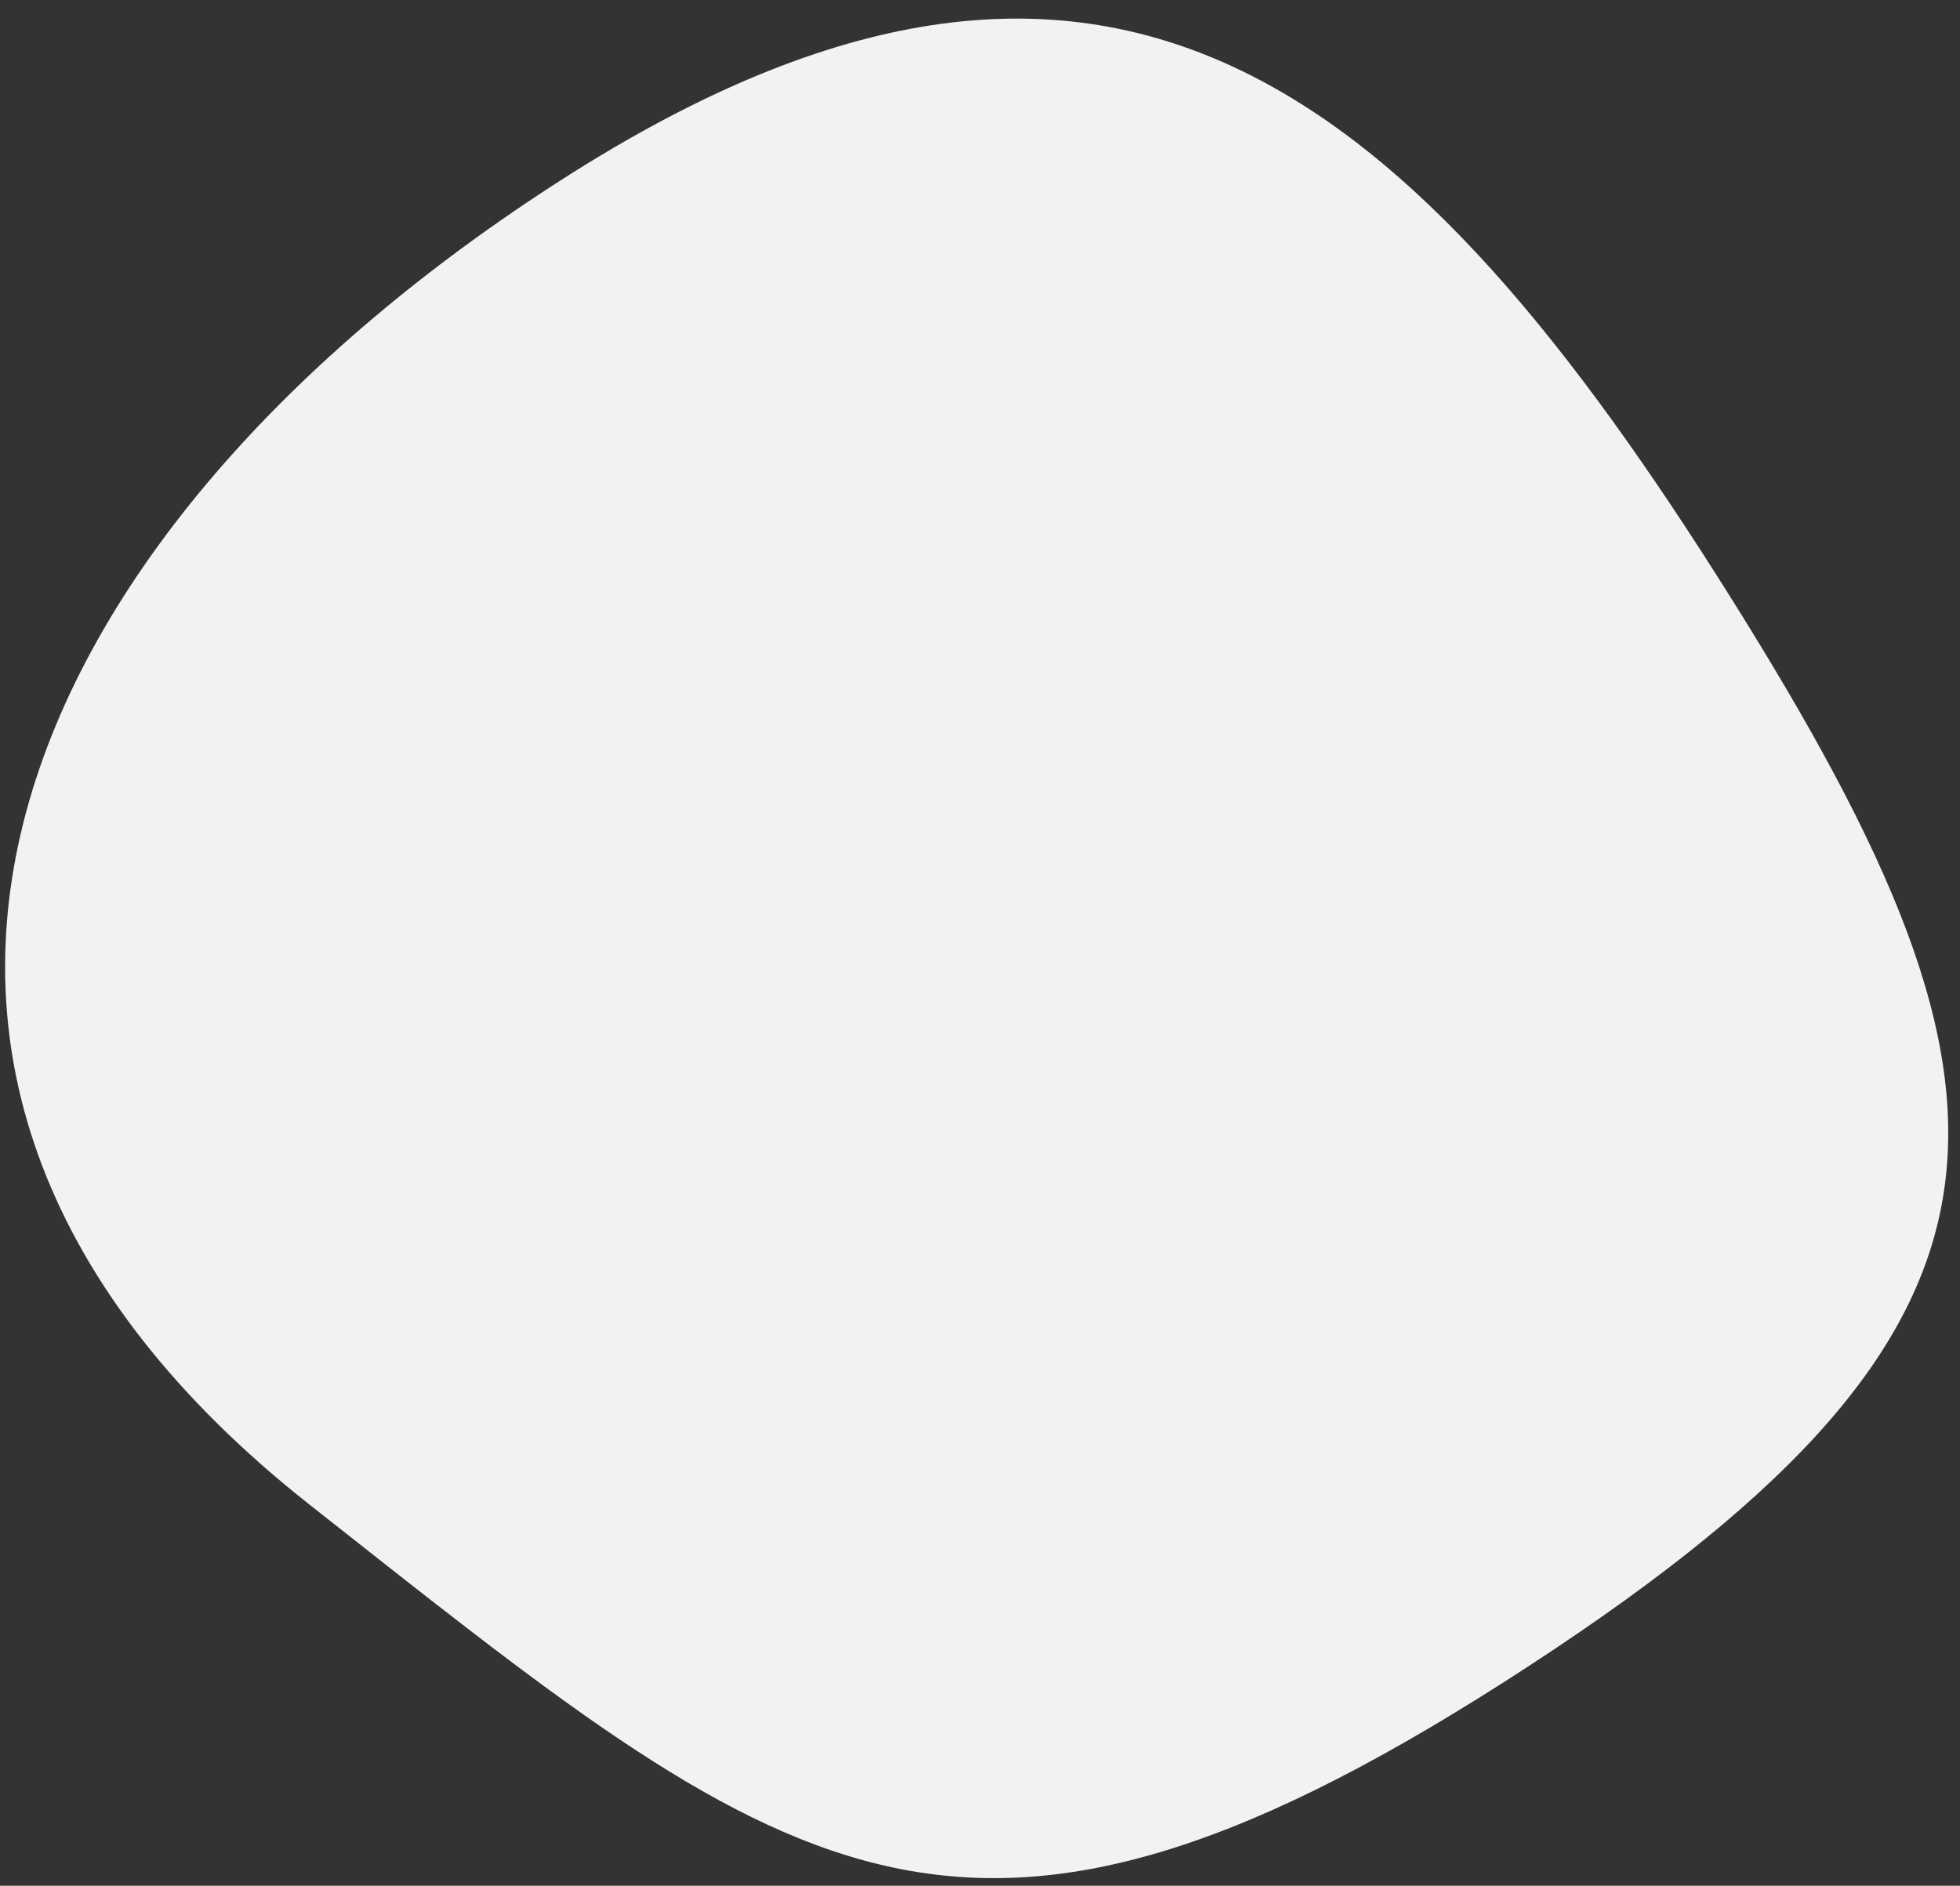 <svg fill="none" height="51" viewBox="0 0 53 51" width="53" xmlns="http://www.w3.org/2000/svg"><rect x="0" y="0" width="53" height="51" fill="#333333" stroke="none"/><path d="m15.226 4.835c14.838-9.493 23.003-2.339 31.581 11.336 8.578 13.675 8.741 19.802-6.098 29.295-14.838 9.493-19.548 5.307-32.304-4.745-14.792-11.645-8.017-26.393 6.821-35.886z" fill="#f2f2f2"/></svg>